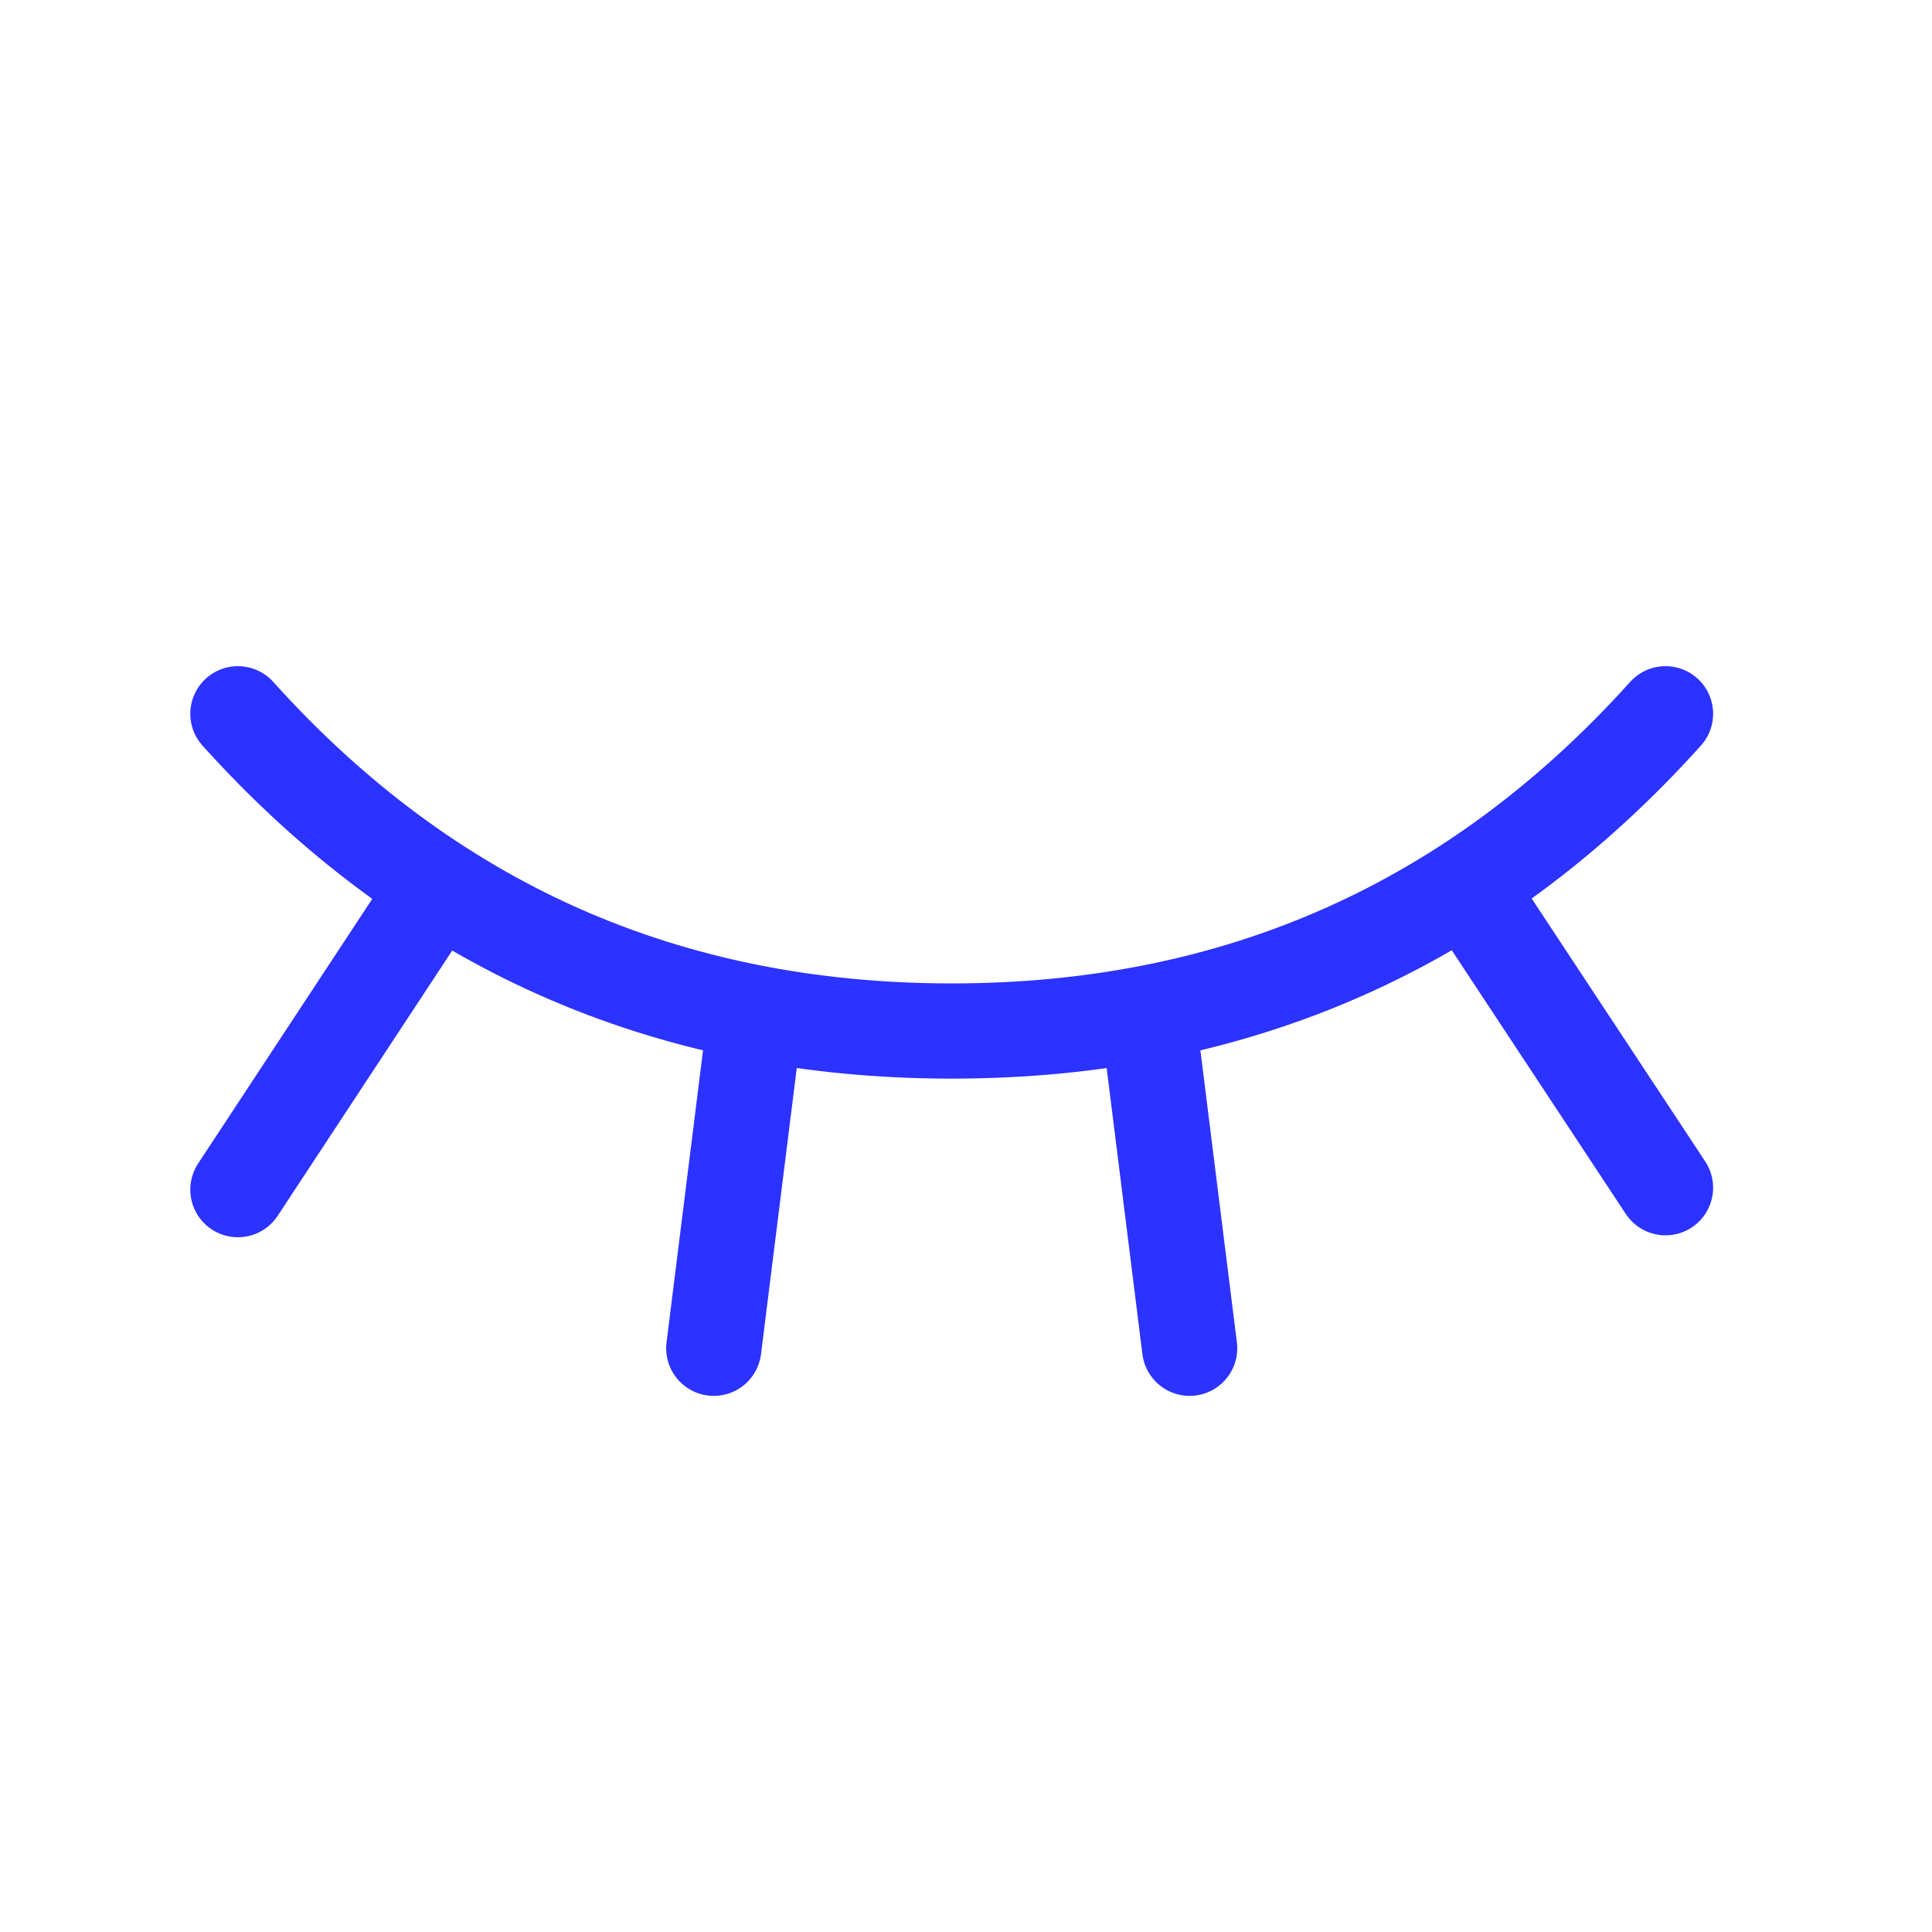 <?xml version="1.0" encoding="utf-8"?>
<svg xmlns="http://www.w3.org/2000/svg" fill="none" height="100%" overflow="visible" preserveAspectRatio="none" style="display: block;" viewBox="0 0 29 29" width="100%">
<g clip-path="url(#clip0_0_27035)" id="Frame">
<g id="Vector">
</g>
<path d="M25 10.714C22.143 13.889 18.571 15.476 14.286 15.476C10 15.476 6.429 13.889 3.571 10.714" id="Vector_2" stroke="#2C32FF" stroke-linecap="round" stroke-linejoin="round" stroke-width="1.429"/>
<path d="M3.571 17.857L6.548 13.333" id="Vector_3" stroke="#2C32FF" stroke-linecap="round" stroke-linejoin="round" stroke-width="1.429"/>
<path d="M25 17.828L22.033 13.333" id="Vector_4" stroke="#2C32FF" stroke-linecap="round" stroke-linejoin="round" stroke-width="1.429"/>
<path d="M10.714 20.238L11.309 15.476" id="Vector_5" stroke="#2C32FF" stroke-linecap="round" stroke-linejoin="round" stroke-width="1.429"/>
<path d="M17.857 20.238L17.262 15.476" id="Vector_6" stroke="#2C32FF" stroke-linecap="round" stroke-linejoin="round" stroke-width="1.429"/>
</g>
<defs>
<clipPath id="clip0_0_27035">
<rect fill="white" height="28.571" width="28.571"/>
</clipPath>
</defs>
</svg>